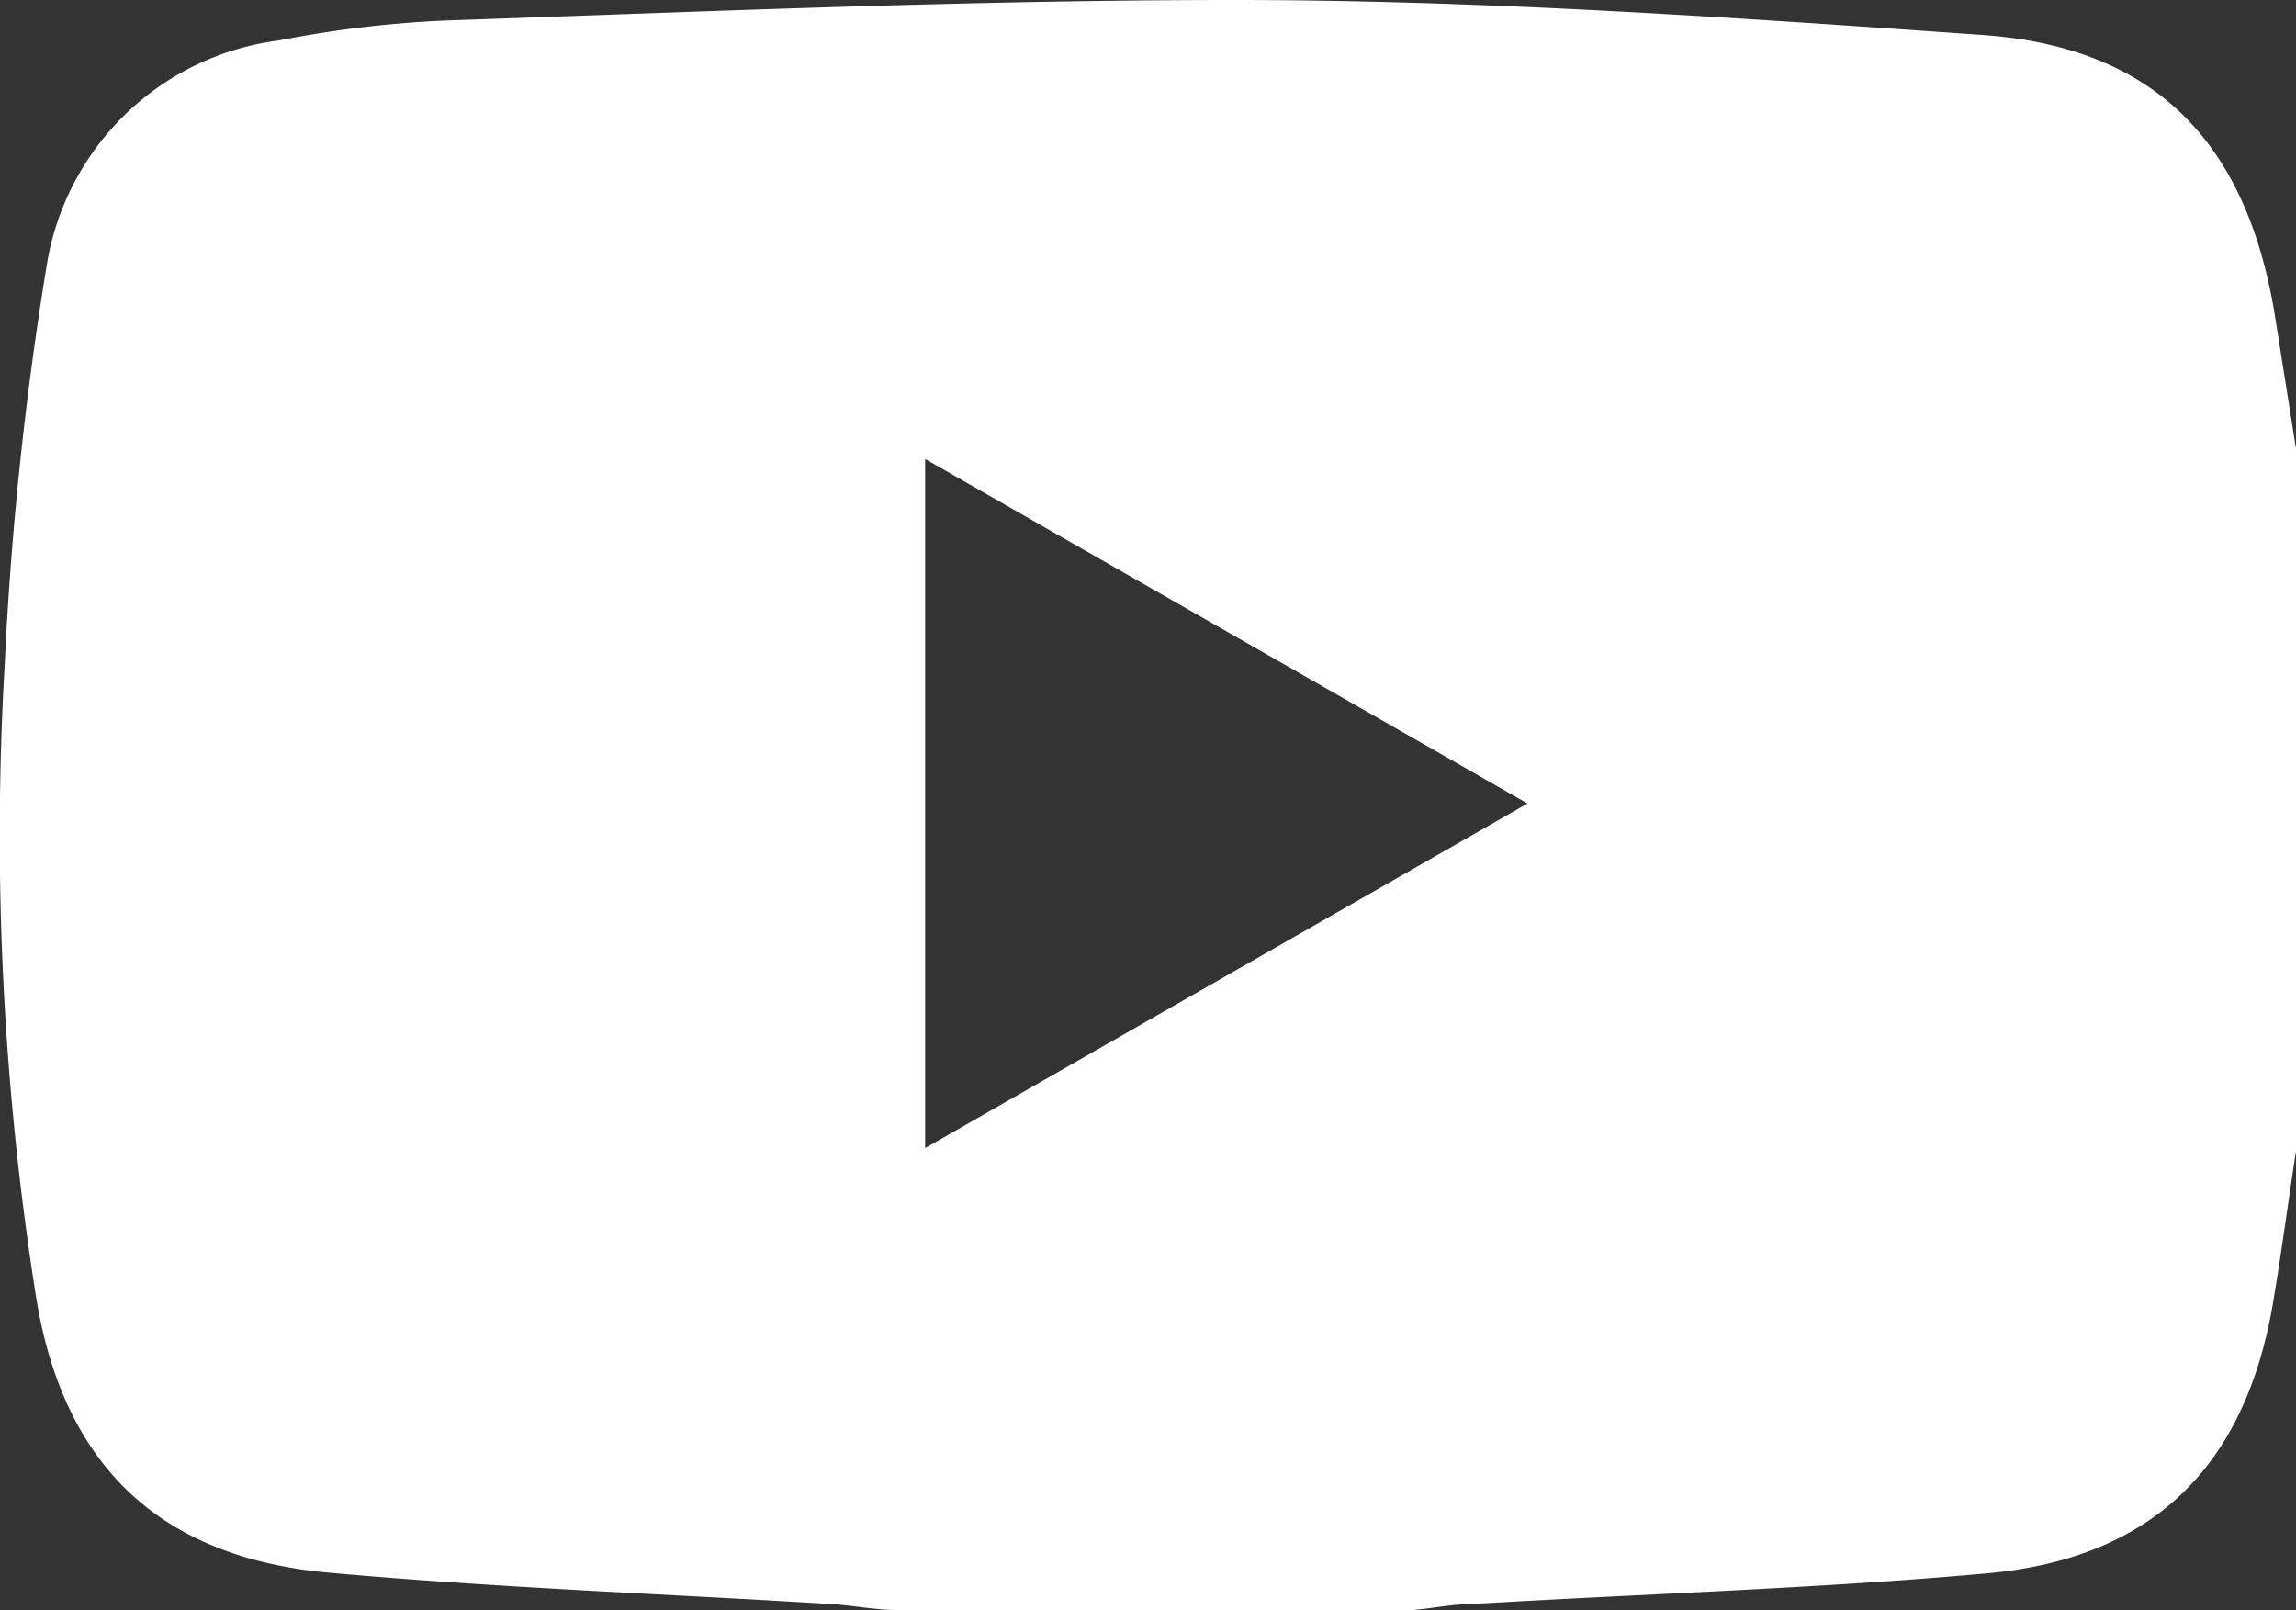 <svg xmlns="http://www.w3.org/2000/svg" viewBox="0 0 38.12 26.73"><rect x="0" y="0" width="38.12" height="26.73" fill="#333333" stroke="none"/><defs><style>.cls-1{fill:#fff;}</style></defs><g id="圖層_2" data-name="圖層 2"><g id="圖層_1-2" data-name="圖層 1"><path class="cls-1" d="M38.12,7.45V19.11c-.13.84-.24,1.68-.38,2.51-.46,2.73-2,4.25-4.74,4.5s-5.69.34-8.54.51c-.33,0-.66.07-1,.1H14.89c-.37,0-.74-.08-1.12-.1-2.77-.17-5.54-.27-8.31-.52S1.06,24.37.6,21.54A49,49,0,0,1,.08,11,57.48,57.48,0,0,1,.77,4.44,4.48,4.48,0,0,1,4.64.67,18.37,18.37,0,0,1,7.41.34C11.77.19,16.13,0,20.49,0c4.14,0,8.29.29,12.42.58,2.85.2,4.37,1.76,4.85,4.6ZM25.36,13.34l-10-5.72V19.06Z"/></g></g></svg>